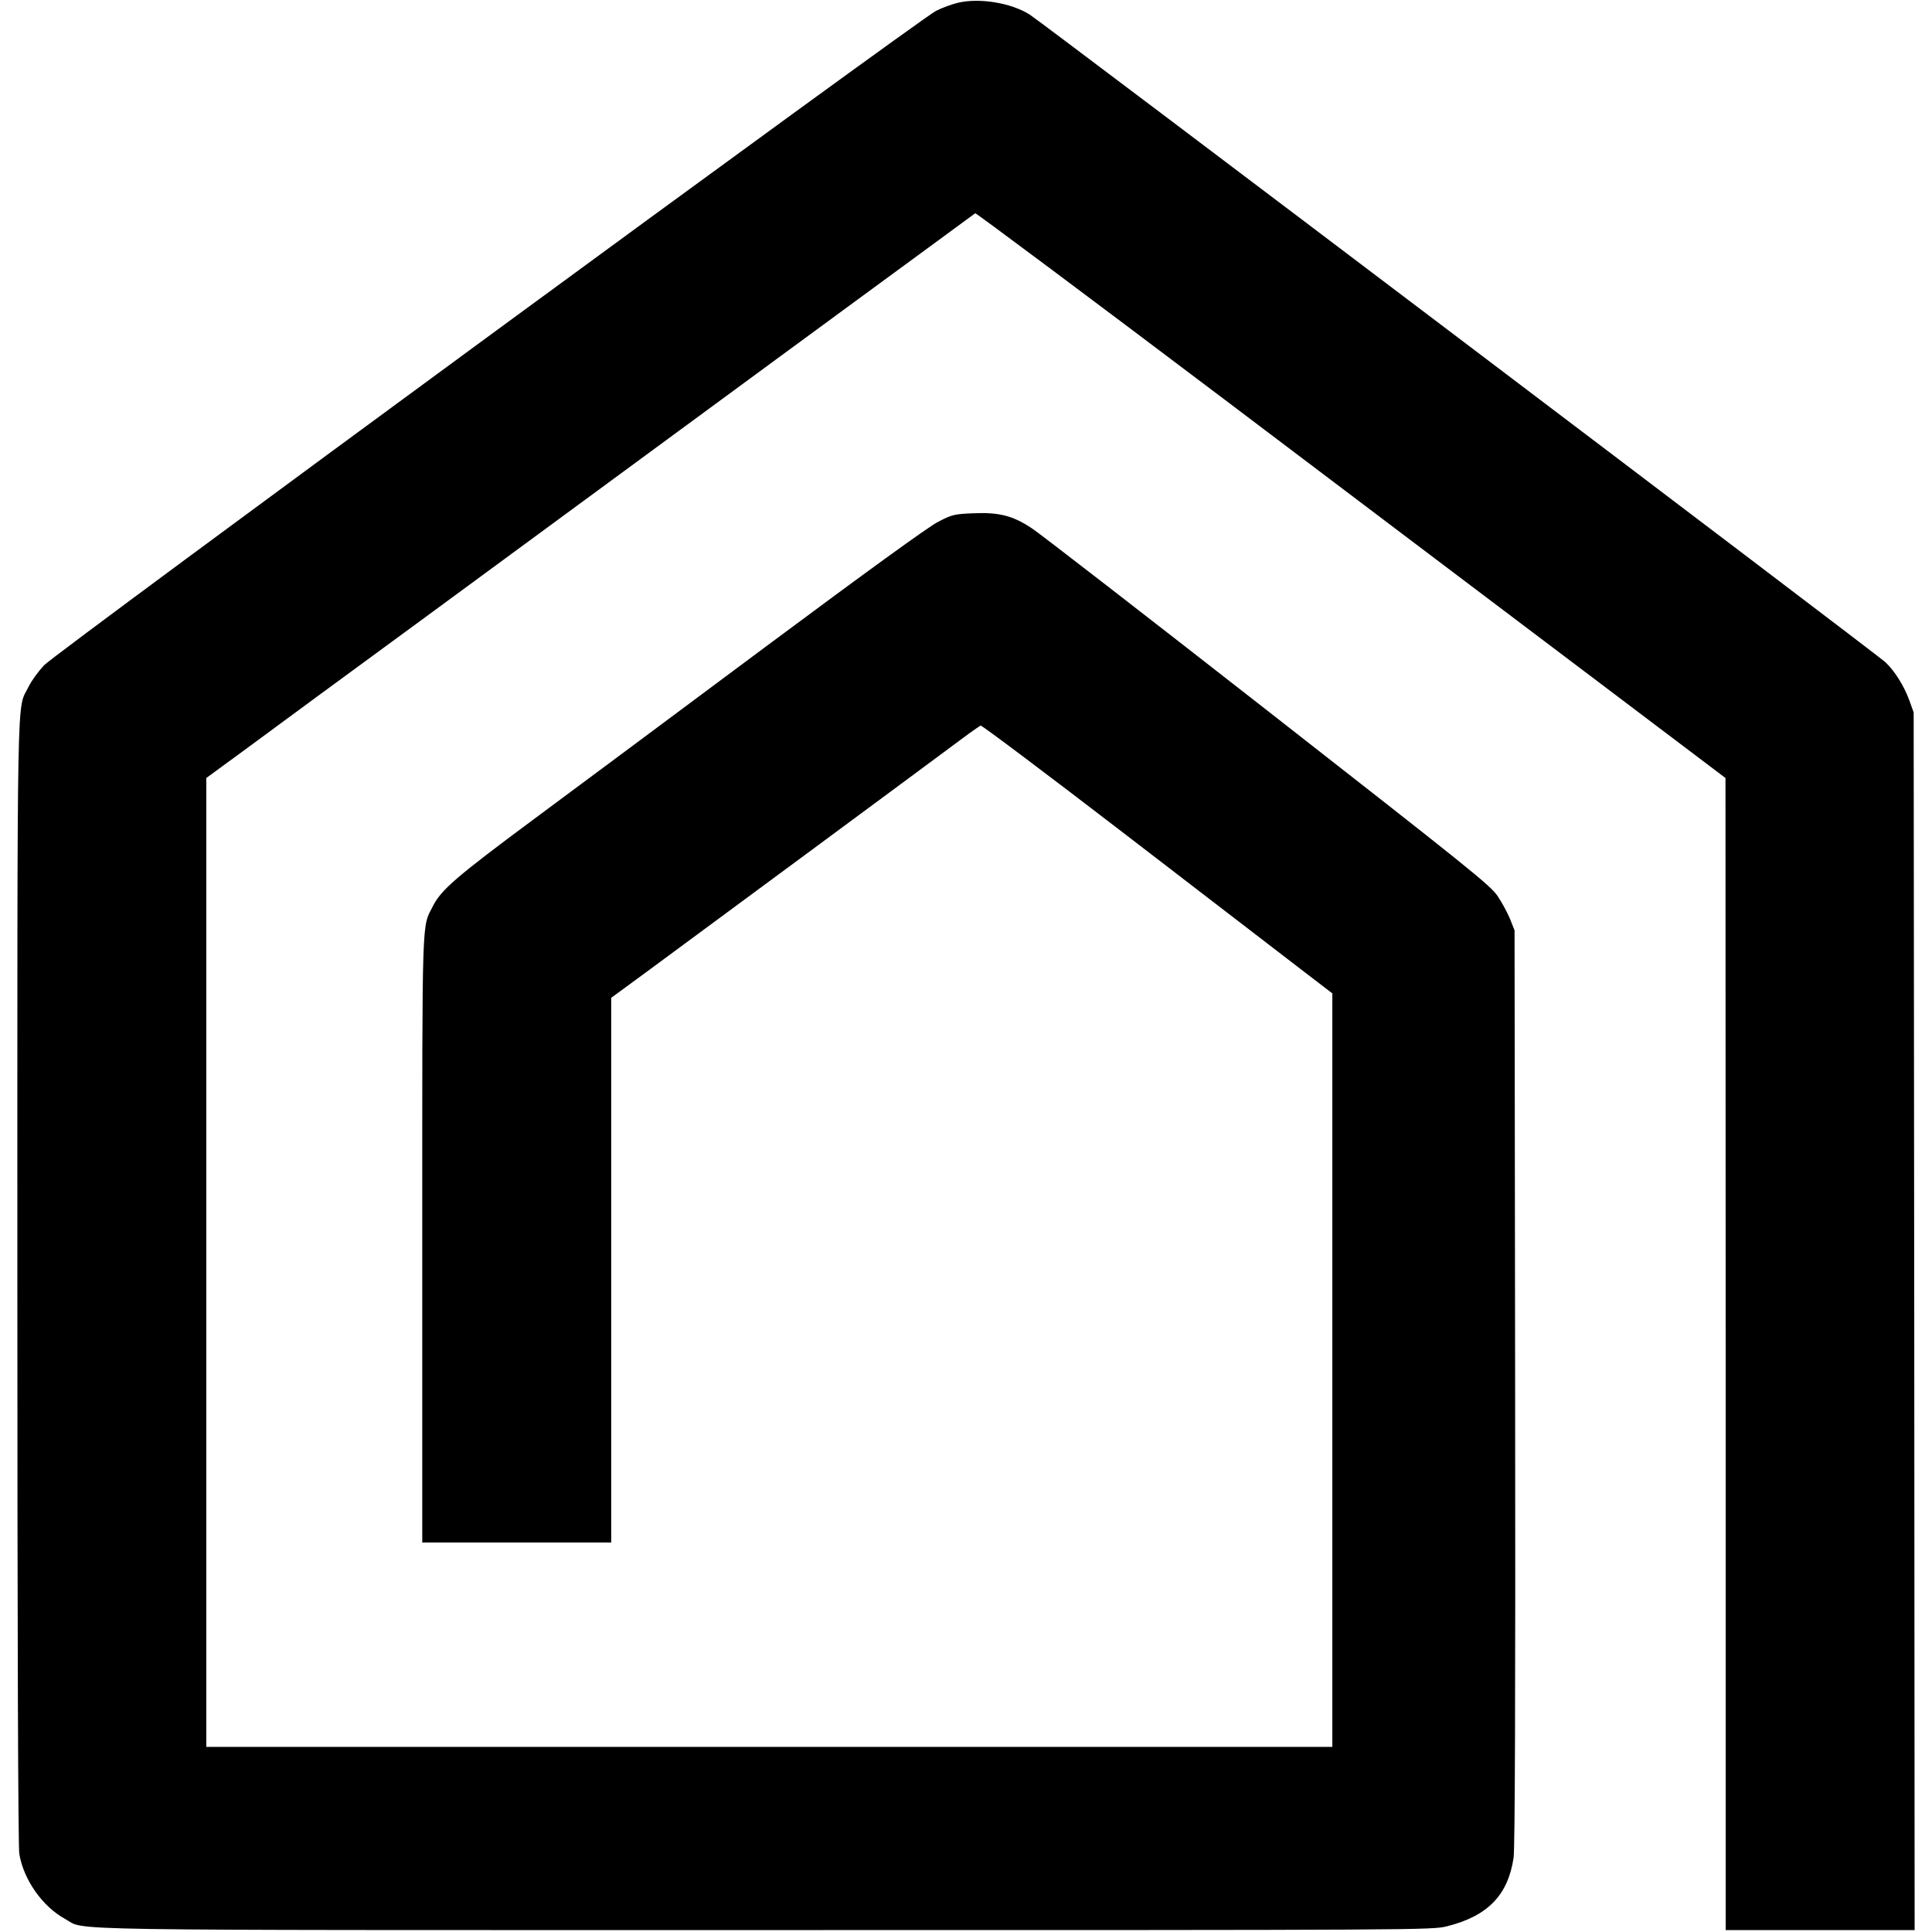 <?xml version="1.0" standalone="no"?>
<!DOCTYPE svg PUBLIC "-//W3C//DTD SVG 20010904//EN"
 "http://www.w3.org/TR/2001/REC-SVG-20010904/DTD/svg10.dtd">
<svg version="1.0" xmlns="http://www.w3.org/2000/svg"
 width="1002pt" height="1002pt" viewBox="0 0 1002 1002"
 preserveAspectRatio="xMidYMid meet">
<g transform="translate(0,1002) scale(0.1,-0.1)"
fill="#000000" stroke="none">
<path d="M4970 10006 c-31 -7 -83 -26 -115 -42 -89 -45 -4558 -3324 -4625
-3393 -30 -31 -67 -82 -82 -113 -62 -127 -58 104 -58 -3083 0 -1837 4 -2932
10 -2969 22 -135 121 -275 239 -339 111 -61 -147 -57 3632 -57 3426 0 3456 0
3535 20 210 53 315 161 344 355 7 48 10 806 8 2440 l-3 2370 -23 58 c-13 32
-42 86 -65 120 -38 56 -147 143 -1192 960 -632 494 -1182 920 -1222 946 -98
66 -171 85 -306 79 -97 -4 -110 -7 -181 -44 -50 -25 -372 -259 -899 -651 -452
-337 -995 -741 -1207 -898 -392 -291 -472 -360 -514 -443 -59 -117 -56 -10
-56 -1729 l0 -1573 490 0 490 0 0 1413 0 1412 218 160 c212 156 1449 1070
1607 1188 44 33 85 61 91 64 6 2 344 -252 750 -564 407 -313 814 -626 907
-697 l167 -128 0 -1954 0 -1954 -2920 0 -2920 0 0 2513 0 2512 213 156 c116
86 520 383 897 659 1263 929 2869 2108 2878 2114 4 2 587 -433 1294 -967 708
-535 1581 -1195 1942 -1467 l655 -495 1 -2987 0 -2988 490 0 490 0 -2 3158 -3
3157 -23 64 c-27 74 -76 152 -124 197 -39 37 -4379 3322 -4437 3358 -96 61
-260 88 -371 62z"/>
</g>
</svg>
